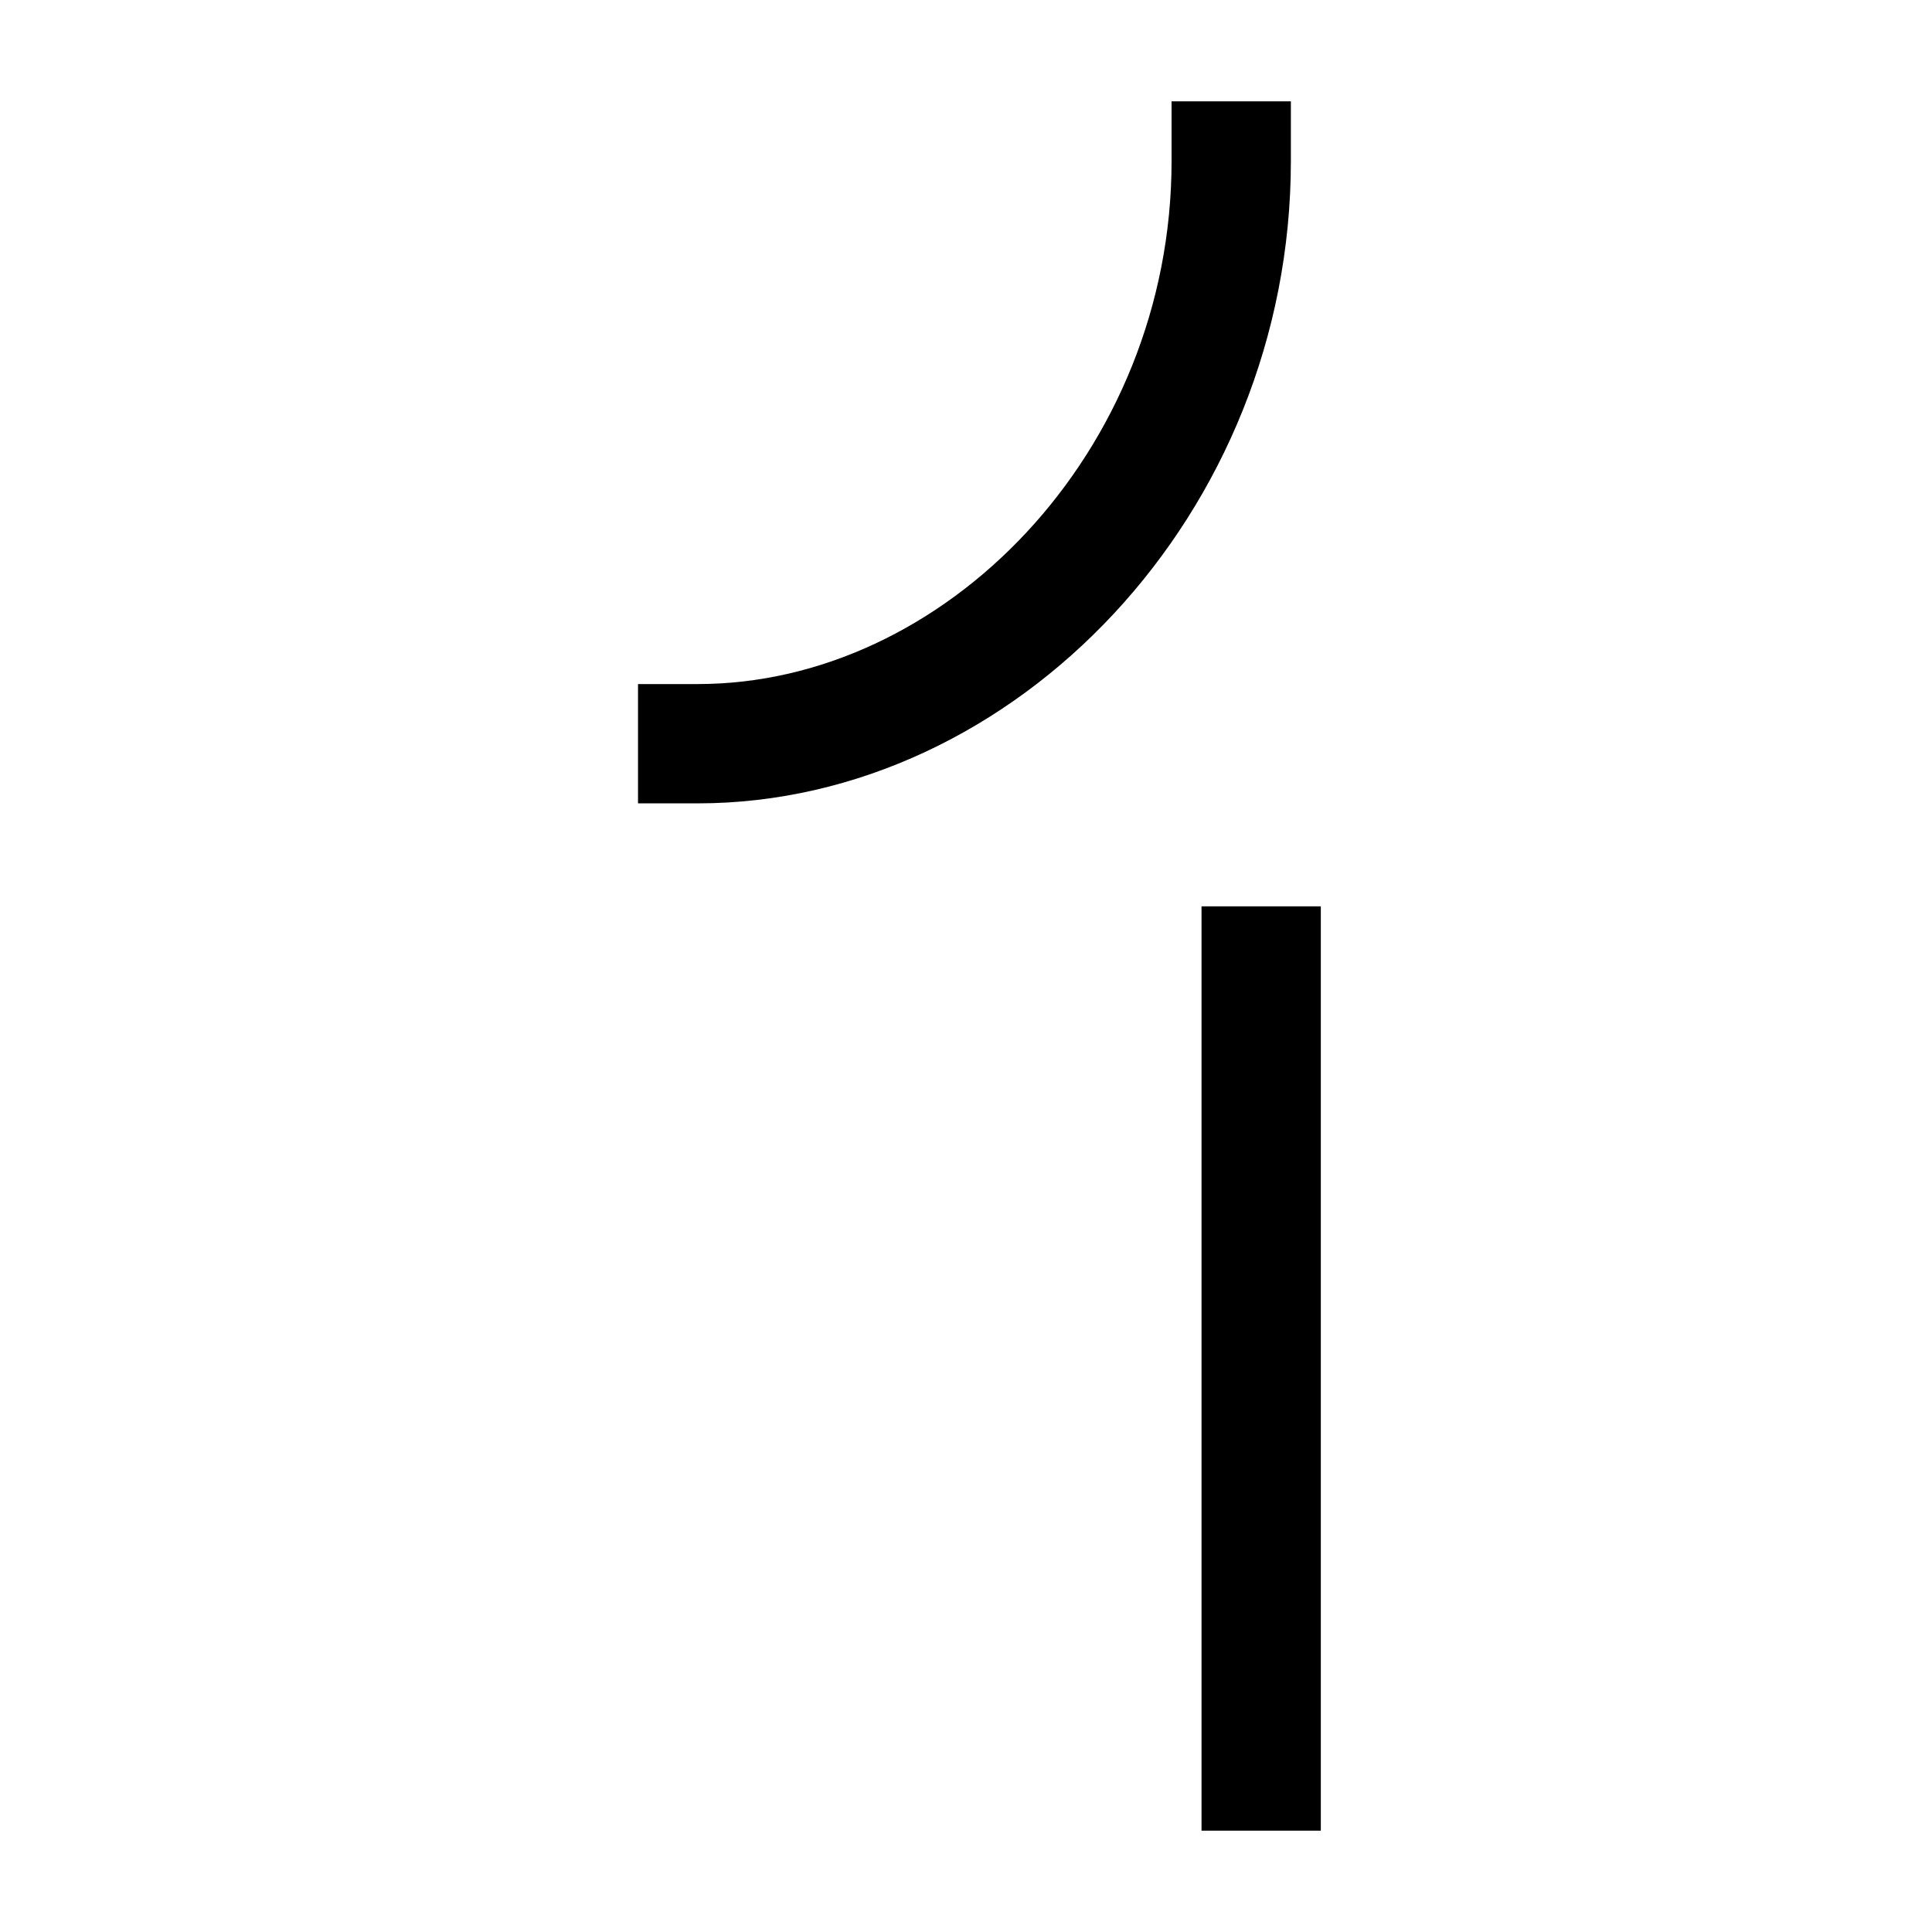 <?xml version="1.0" encoding="UTF-8"?> <svg xmlns="http://www.w3.org/2000/svg" width="36" height="36" viewBox="0 0 36 36" fill="none"><path d="M22.942 3C22.942 9 18.25 13.858 13 13.858M23.5 18V33" stroke="black" stroke-width="2.223" stroke-linecap="square" stroke-linejoin="bevel"></path></svg> 